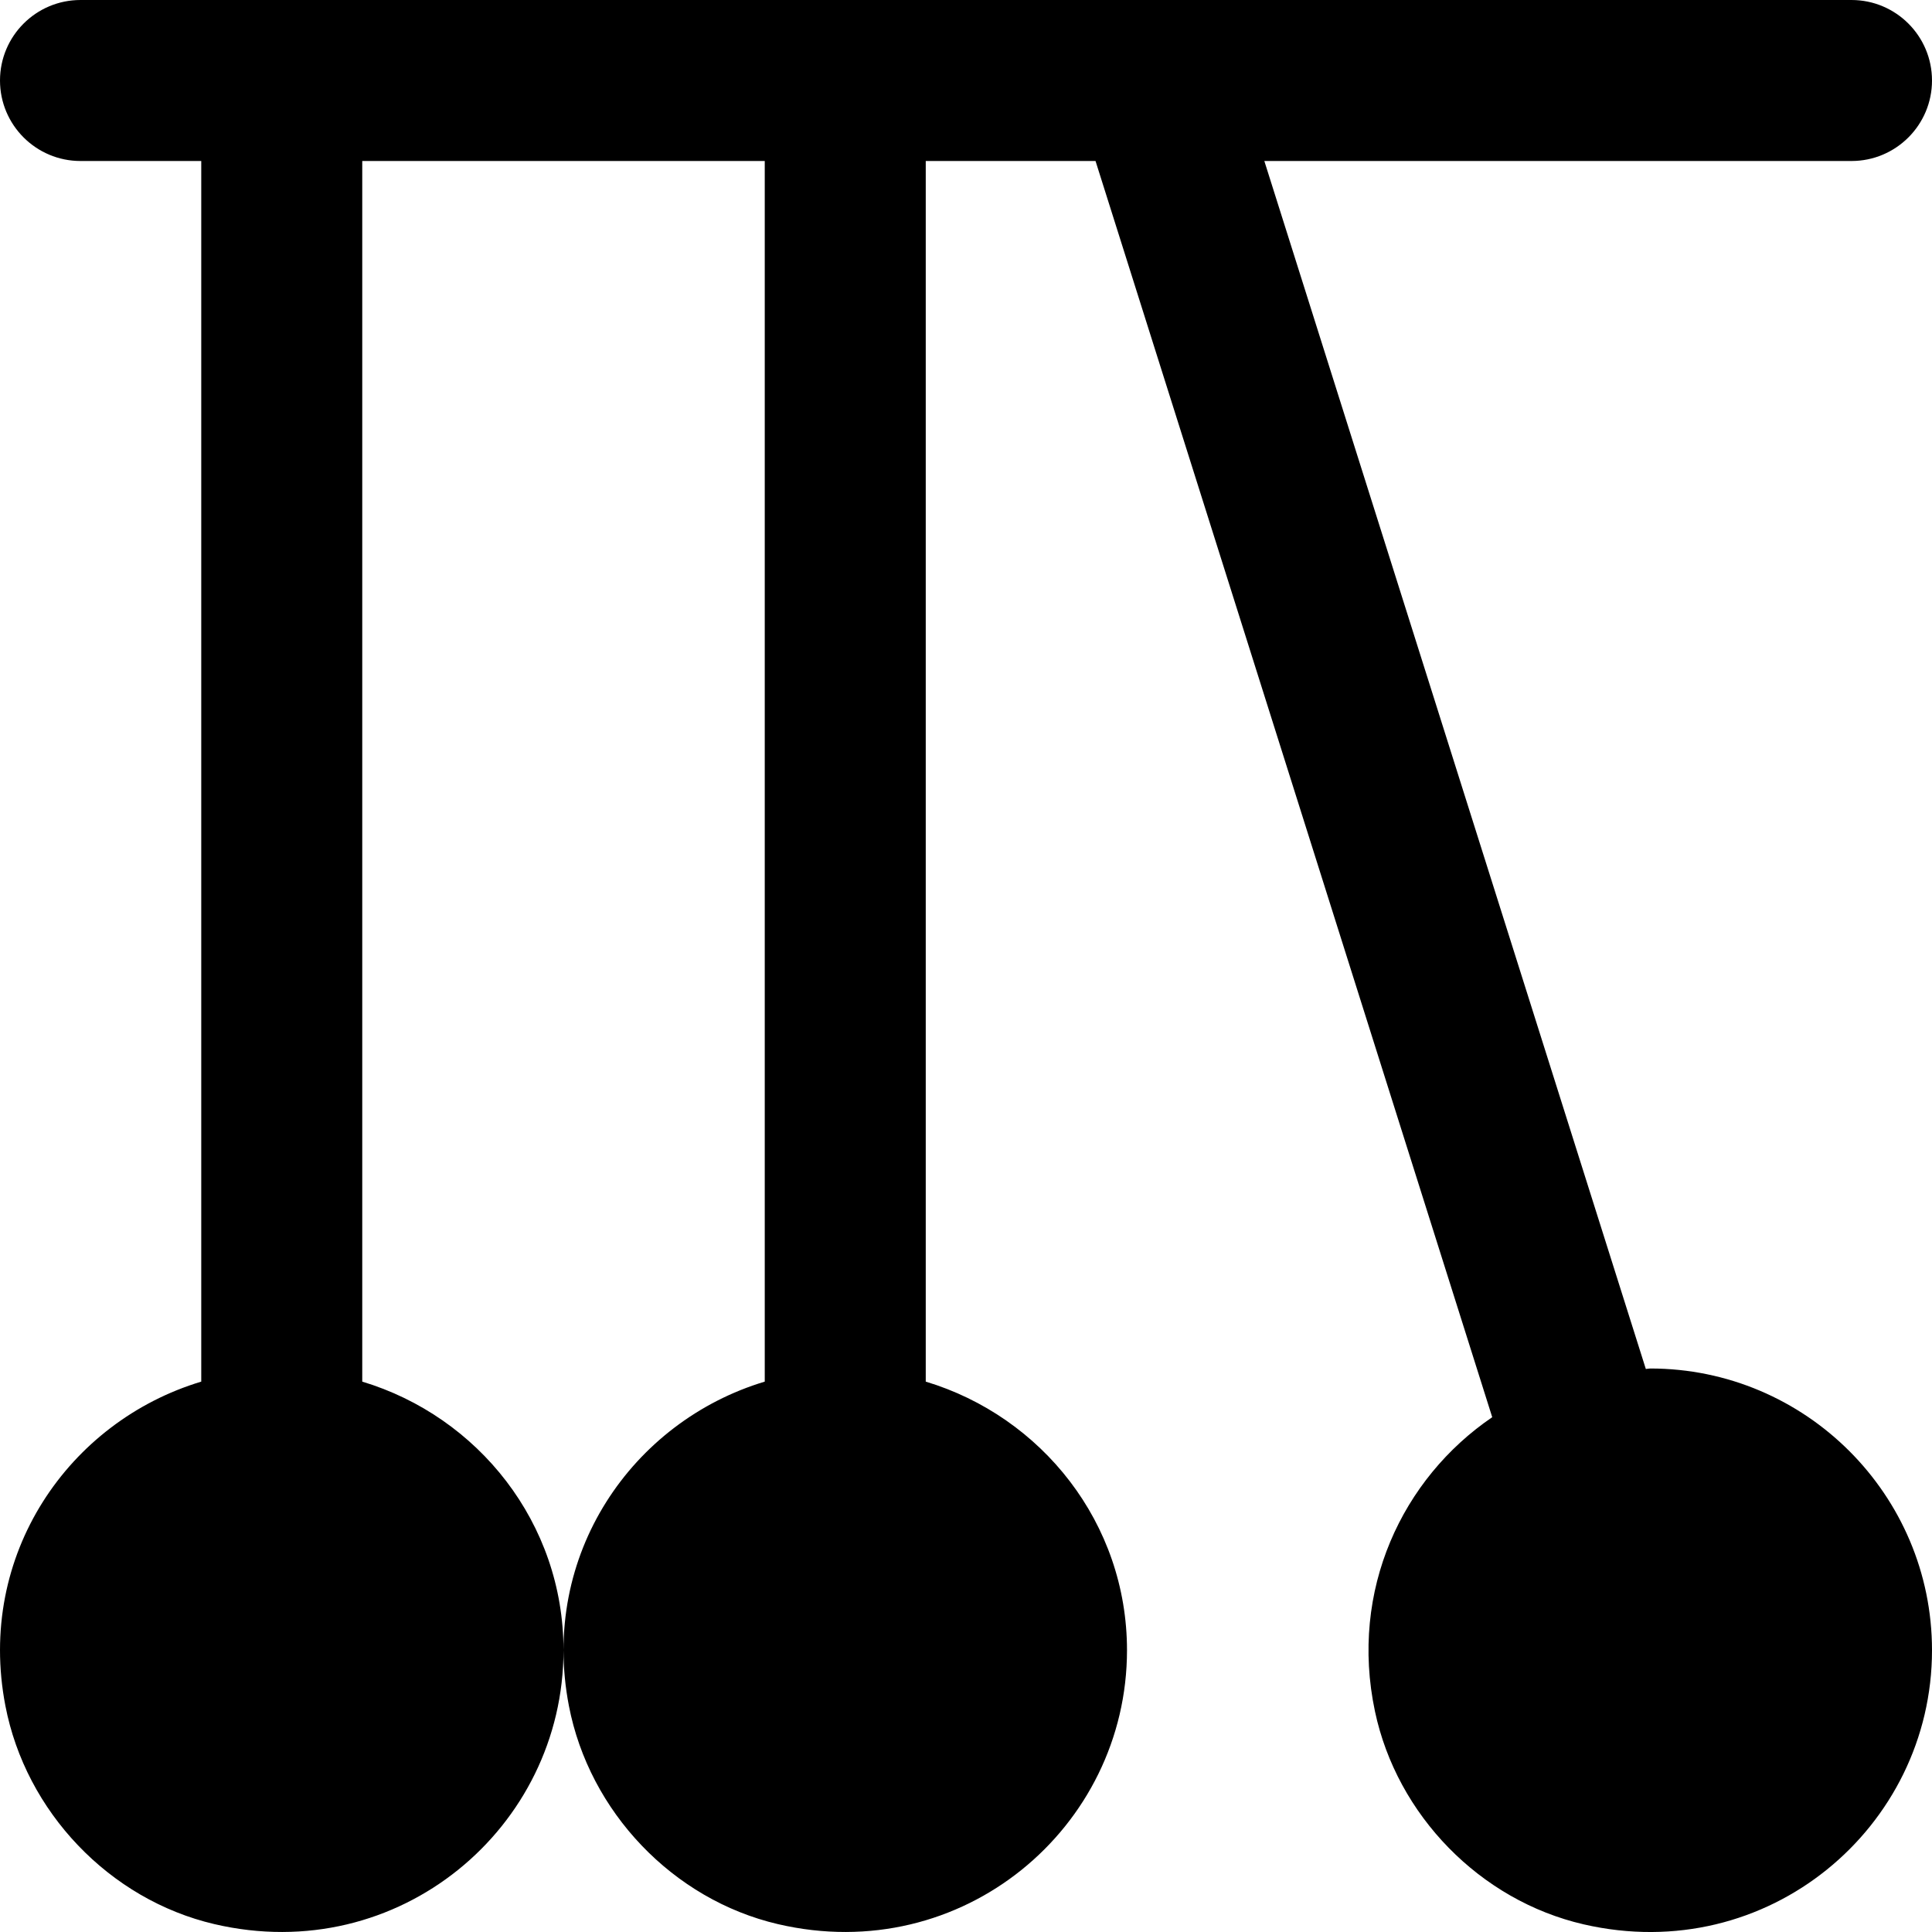 <?xml version="1.0" encoding="UTF-8"?>
<svg xmlns="http://www.w3.org/2000/svg" id="Layer_1" data-name="Layer 1" viewBox="0 0 24 24">
  <path d="m24,1h0c0-.552-.448-1-1-1H1C.448,0,0,.448,0,1h0c0,.552.448,1,1,1h1.5v15.163c-1.646.495-2.795,2.152-2.433,4.027.253,1.315,1.291,2.407,2.596,2.712,2.291.535,4.337-1.199,4.337-3.402,0-1.58-1.059-2.903-2.5-3.337V2h5v15.163c-1.646.495-2.795,2.152-2.433,4.027.253,1.315,1.291,2.407,2.596,2.712,2.291.535,4.337-1.199,4.337-3.402,0-1.58-1.059-2.903-2.5-3.337V2h2.109l4.928,15.605c-1.117.76-1.775,2.148-1.457,3.653.273,1.291,1.307,2.351,2.593,2.647,2.287.527,4.327-1.205,4.327-3.405,0-1.93-1.57-3.5-3.5-3.5-.019,0-.036.005-.055.006L15.706,2h7.294c.552,0,1-.448,1-1Z"/>
</svg>
